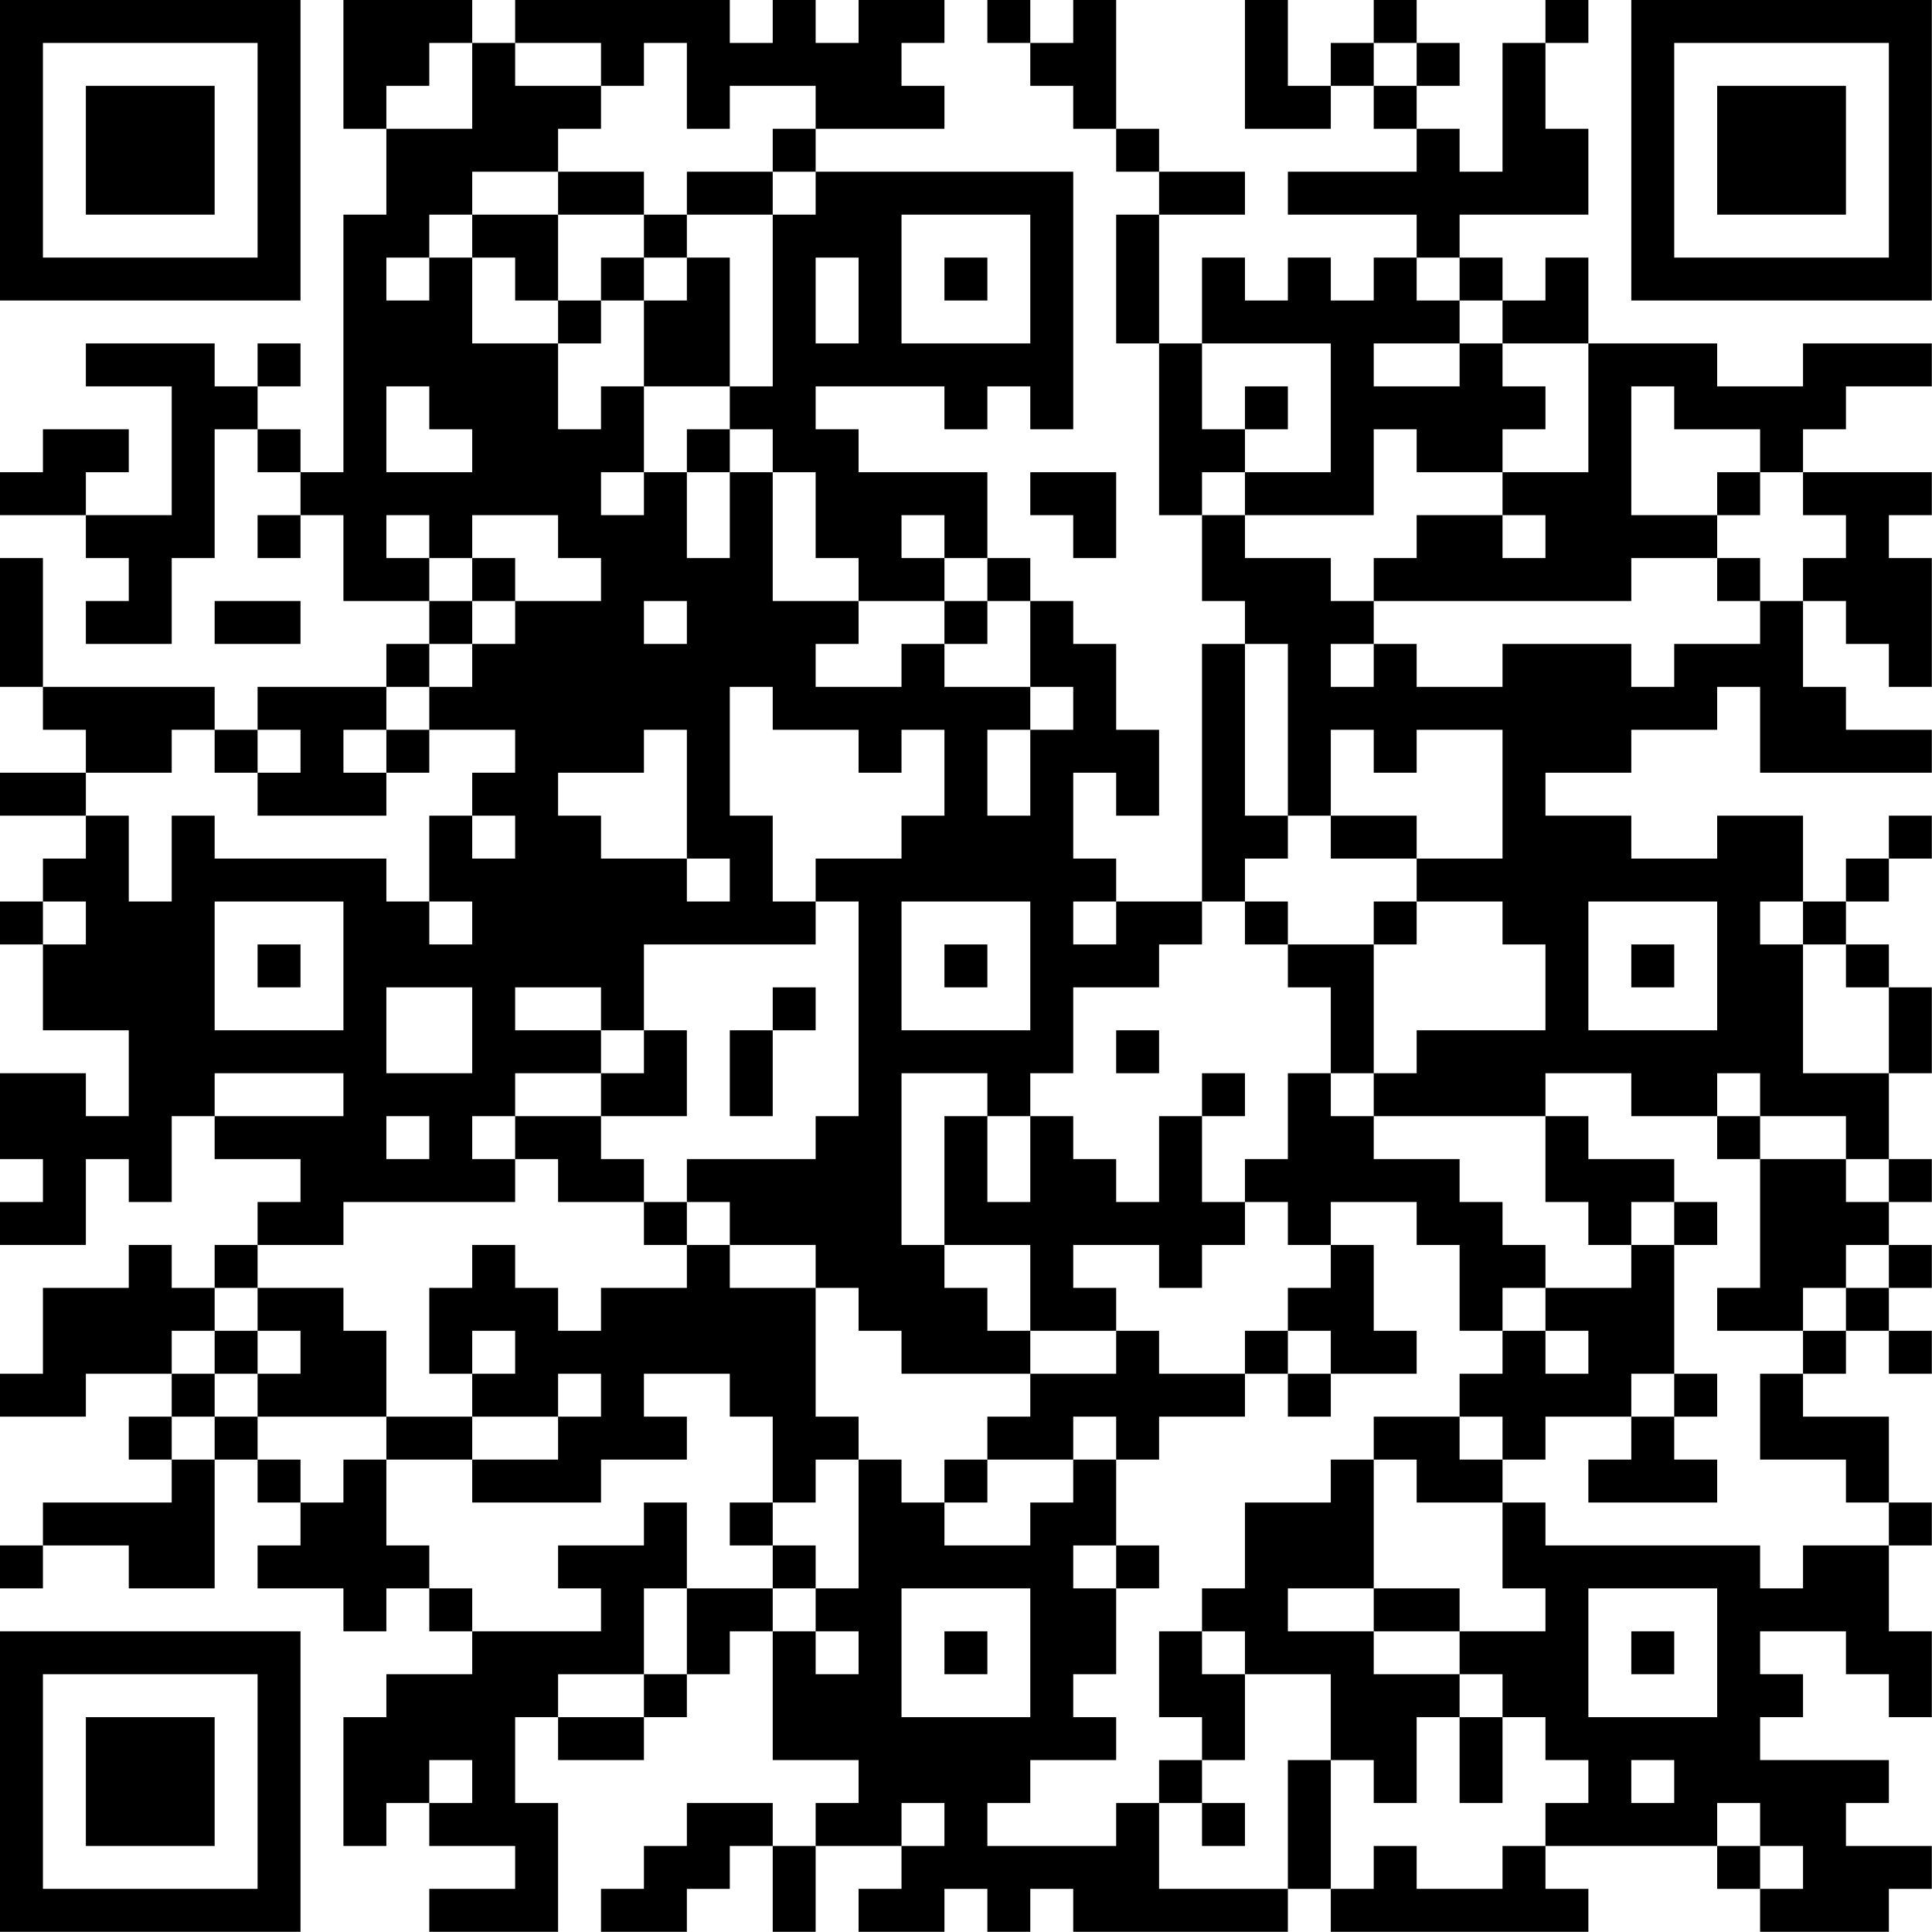 <?xml version="1.0" encoding="UTF-8"?>
<svg xmlns="http://www.w3.org/2000/svg" version="1.1" width="100" height="100" viewBox="0 0 100 100"><rect x="0" y="0" width="100" height="100" fill="#ffffff"/><g transform="scale(2.222)"><g transform="translate(0,0)"><path fill-rule="evenodd" d="M8 0L8 3L9 3L9 5L8 5L8 11L7 11L7 10L6 10L6 9L7 9L7 8L6 8L6 9L5 9L5 8L2 8L2 9L4 9L4 12L2 12L2 11L3 11L3 10L1 10L1 11L0 11L0 12L2 12L2 13L3 13L3 14L2 14L2 15L4 15L4 13L5 13L5 10L6 10L6 11L7 11L7 12L6 12L6 13L7 13L7 12L8 12L8 14L10 14L10 15L9 15L9 16L6 16L6 17L5 17L5 16L1 16L1 13L0 13L0 16L1 16L1 17L2 17L2 18L0 18L0 19L2 19L2 20L1 20L1 21L0 21L0 22L1 22L1 24L3 24L3 26L2 26L2 25L0 25L0 27L1 27L1 28L0 28L0 29L2 29L2 27L3 27L3 28L4 28L4 26L5 26L5 27L7 27L7 28L6 28L6 29L5 29L5 30L4 30L4 29L3 29L3 30L1 30L1 32L0 32L0 33L2 33L2 32L4 32L4 33L3 33L3 34L4 34L4 35L1 35L1 36L0 36L0 37L1 37L1 36L3 36L3 37L5 37L5 34L6 34L6 35L7 35L7 36L6 36L6 37L8 37L8 38L9 38L9 37L10 37L10 38L11 38L11 39L9 39L9 40L8 40L8 43L9 43L9 42L10 42L10 43L12 43L12 44L10 44L10 45L13 45L13 42L12 42L12 40L13 40L13 41L15 41L15 40L16 40L16 39L17 39L17 38L18 38L18 41L20 41L20 42L19 42L19 43L18 43L18 42L16 42L16 43L15 43L15 44L14 44L14 45L16 45L16 44L17 44L17 43L18 43L18 45L19 45L19 43L21 43L21 44L20 44L20 45L22 45L22 44L23 44L23 45L24 45L24 44L25 44L25 45L30 45L30 44L31 44L31 45L37 45L37 44L36 44L36 43L40 43L40 44L41 44L41 45L44 45L44 44L45 44L45 43L43 43L43 42L44 42L44 41L41 41L41 40L42 40L42 39L41 39L41 38L43 38L43 39L44 39L44 40L45 40L45 38L44 38L44 36L45 36L45 35L44 35L44 33L42 33L42 32L43 32L43 31L44 31L44 32L45 32L45 31L44 31L44 30L45 30L45 29L44 29L44 28L45 28L45 27L44 27L44 25L45 25L45 23L44 23L44 22L43 22L43 21L44 21L44 20L45 20L45 19L44 19L44 20L43 20L43 21L42 21L42 19L40 19L40 20L38 20L38 19L36 19L36 18L38 18L38 17L40 17L40 16L41 16L41 18L45 18L45 17L43 17L43 16L42 16L42 14L43 14L43 15L44 15L44 16L45 16L45 13L44 13L44 12L45 12L45 11L42 11L42 10L43 10L43 9L45 9L45 8L42 8L42 9L40 9L40 8L37 8L37 6L36 6L36 7L35 7L35 6L34 6L34 5L37 5L37 3L36 3L36 1L37 1L37 0L36 0L36 1L35 1L35 4L34 4L34 3L33 3L33 2L34 2L34 1L33 1L33 0L32 0L32 1L31 1L31 2L30 2L30 0L29 0L29 3L31 3L31 2L32 2L32 3L33 3L33 4L30 4L30 5L33 5L33 6L32 6L32 7L31 7L31 6L30 6L30 7L29 7L29 6L28 6L28 8L27 8L27 5L29 5L29 4L27 4L27 3L26 3L26 0L25 0L25 1L24 1L24 0L23 0L23 1L24 1L24 2L25 2L25 3L26 3L26 4L27 4L27 5L26 5L26 8L27 8L27 12L28 12L28 14L29 14L29 15L28 15L28 21L26 21L26 20L25 20L25 18L26 18L26 19L27 19L27 17L26 17L26 15L25 15L25 14L24 14L24 13L23 13L23 11L20 11L20 10L19 10L19 9L22 9L22 10L23 10L23 9L24 9L24 10L25 10L25 4L19 4L19 3L22 3L22 2L21 2L21 1L22 1L22 0L20 0L20 1L19 1L19 0L18 0L18 1L17 1L17 0L12 0L12 1L11 1L11 0ZM10 1L10 2L9 2L9 3L11 3L11 1ZM12 1L12 2L14 2L14 3L13 3L13 4L11 4L11 5L10 5L10 6L9 6L9 7L10 7L10 6L11 6L11 8L13 8L13 10L14 10L14 9L15 9L15 11L14 11L14 12L15 12L15 11L16 11L16 13L17 13L17 11L18 11L18 14L20 14L20 15L19 15L19 16L21 16L21 15L22 15L22 16L24 16L24 17L23 17L23 19L24 19L24 17L25 17L25 16L24 16L24 14L23 14L23 13L22 13L22 12L21 12L21 13L22 13L22 14L20 14L20 13L19 13L19 11L18 11L18 10L17 10L17 9L18 9L18 5L19 5L19 4L18 4L18 3L19 3L19 2L17 2L17 3L16 3L16 1L15 1L15 2L14 2L14 1ZM32 1L32 2L33 2L33 1ZM13 4L13 5L11 5L11 6L12 6L12 7L13 7L13 8L14 8L14 7L15 7L15 9L17 9L17 6L16 6L16 5L18 5L18 4L16 4L16 5L15 5L15 4ZM13 5L13 7L14 7L14 6L15 6L15 7L16 7L16 6L15 6L15 5ZM21 5L21 8L24 8L24 5ZM19 6L19 8L20 8L20 6ZM22 6L22 7L23 7L23 6ZM33 6L33 7L34 7L34 8L32 8L32 9L34 9L34 8L35 8L35 9L36 9L36 10L35 10L35 11L33 11L33 10L32 10L32 12L29 12L29 11L31 11L31 8L28 8L28 10L29 10L29 11L28 11L28 12L29 12L29 13L31 13L31 14L32 14L32 15L31 15L31 16L32 16L32 15L33 15L33 16L35 16L35 15L38 15L38 16L39 16L39 15L41 15L41 14L42 14L42 13L43 13L43 12L42 12L42 11L41 11L41 10L39 10L39 9L38 9L38 12L40 12L40 13L38 13L38 14L32 14L32 13L33 13L33 12L35 12L35 13L36 13L36 12L35 12L35 11L37 11L37 8L35 8L35 7L34 7L34 6ZM9 9L9 11L11 11L11 10L10 10L10 9ZM29 9L29 10L30 10L30 9ZM16 10L16 11L17 11L17 10ZM24 11L24 12L25 12L25 13L26 13L26 11ZM40 11L40 12L41 12L41 11ZM9 12L9 13L10 13L10 14L11 14L11 15L10 15L10 16L9 16L9 17L8 17L8 18L9 18L9 19L6 19L6 18L7 18L7 17L6 17L6 18L5 18L5 17L4 17L4 18L2 18L2 19L3 19L3 21L4 21L4 19L5 19L5 20L9 20L9 21L10 21L10 22L11 22L11 21L10 21L10 19L11 19L11 20L12 20L12 19L11 19L11 18L12 18L12 17L10 17L10 16L11 16L11 15L12 15L12 14L14 14L14 13L13 13L13 12L11 12L11 13L10 13L10 12ZM11 13L11 14L12 14L12 13ZM40 13L40 14L41 14L41 13ZM5 14L5 15L7 15L7 14ZM15 14L15 15L16 15L16 14ZM22 14L22 15L23 15L23 14ZM29 15L29 19L30 19L30 20L29 20L29 21L28 21L28 22L27 22L27 23L25 23L25 25L24 25L24 26L23 26L23 25L21 25L21 29L22 29L22 30L23 30L23 31L24 31L24 32L21 32L21 31L20 31L20 30L19 30L19 29L17 29L17 28L16 28L16 27L19 27L19 26L20 26L20 21L19 21L19 20L21 20L21 19L22 19L22 17L21 17L21 18L20 18L20 17L18 17L18 16L17 16L17 19L18 19L18 21L19 21L19 22L15 22L15 24L14 24L14 23L12 23L12 24L14 24L14 25L12 25L12 26L11 26L11 27L12 27L12 28L8 28L8 29L6 29L6 30L5 30L5 31L4 31L4 32L5 32L5 33L4 33L4 34L5 34L5 33L6 33L6 34L7 34L7 35L8 35L8 34L9 34L9 36L10 36L10 37L11 37L11 38L14 38L14 37L13 37L13 36L15 36L15 35L16 35L16 37L15 37L15 39L13 39L13 40L15 40L15 39L16 39L16 37L18 37L18 38L19 38L19 39L20 39L20 38L19 38L19 37L20 37L20 34L21 34L21 35L22 35L22 36L24 36L24 35L25 35L25 34L26 34L26 36L25 36L25 37L26 37L26 39L25 39L25 40L26 40L26 41L24 41L24 42L23 42L23 43L26 43L26 42L27 42L27 44L30 44L30 41L31 41L31 44L32 44L32 43L33 43L33 44L35 44L35 43L36 43L36 42L37 42L37 41L36 41L36 40L35 40L35 39L34 39L34 38L36 38L36 37L35 37L35 35L36 35L36 36L41 36L41 37L42 37L42 36L44 36L44 35L43 35L43 34L41 34L41 32L42 32L42 31L43 31L43 30L44 30L44 29L43 29L43 30L42 30L42 31L40 31L40 30L41 30L41 27L43 27L43 28L44 28L44 27L43 27L43 26L41 26L41 25L40 25L40 26L38 26L38 25L36 25L36 26L32 26L32 25L33 25L33 24L36 24L36 22L35 22L35 21L33 21L33 20L35 20L35 17L33 17L33 18L32 18L32 17L31 17L31 19L30 19L30 15ZM9 17L9 18L10 18L10 17ZM15 17L15 18L13 18L13 19L14 19L14 20L16 20L16 21L17 21L17 20L16 20L16 17ZM31 19L31 20L33 20L33 19ZM1 21L1 22L2 22L2 21ZM5 21L5 24L8 24L8 21ZM21 21L21 24L24 24L24 21ZM25 21L25 22L26 22L26 21ZM29 21L29 22L30 22L30 23L31 23L31 25L30 25L30 27L29 27L29 28L28 28L28 26L29 26L29 25L28 25L28 26L27 26L27 28L26 28L26 27L25 27L25 26L24 26L24 28L23 28L23 26L22 26L22 29L24 29L24 31L26 31L26 32L24 32L24 33L23 33L23 34L22 34L22 35L23 35L23 34L25 34L25 33L26 33L26 34L27 34L27 33L29 33L29 32L30 32L30 33L31 33L31 32L33 32L33 31L32 31L32 29L31 29L31 28L33 28L33 29L34 29L34 31L35 31L35 32L34 32L34 33L32 33L32 34L31 34L31 35L29 35L29 37L28 37L28 38L27 38L27 40L28 40L28 41L27 41L27 42L28 42L28 43L29 43L29 42L28 42L28 41L29 41L29 39L31 39L31 41L32 41L32 42L33 42L33 40L34 40L34 42L35 42L35 40L34 40L34 39L32 39L32 38L34 38L34 37L32 37L32 34L33 34L33 35L35 35L35 34L36 34L36 33L38 33L38 34L37 34L37 35L40 35L40 34L39 34L39 33L40 33L40 32L39 32L39 29L40 29L40 28L39 28L39 27L37 27L37 26L36 26L36 28L37 28L37 29L38 29L38 30L36 30L36 29L35 29L35 28L34 28L34 27L32 27L32 26L31 26L31 25L32 25L32 22L33 22L33 21L32 21L32 22L30 22L30 21ZM37 21L37 24L40 24L40 21ZM41 21L41 22L42 22L42 25L44 25L44 23L43 23L43 22L42 22L42 21ZM6 22L6 23L7 23L7 22ZM22 22L22 23L23 23L23 22ZM38 22L38 23L39 23L39 22ZM9 23L9 25L11 25L11 23ZM18 23L18 24L17 24L17 26L18 26L18 24L19 24L19 23ZM15 24L15 25L14 25L14 26L12 26L12 27L13 27L13 28L15 28L15 29L16 29L16 30L14 30L14 31L13 31L13 30L12 30L12 29L11 29L11 30L10 30L10 32L11 32L11 33L9 33L9 31L8 31L8 30L6 30L6 31L5 31L5 32L6 32L6 33L9 33L9 34L11 34L11 35L14 35L14 34L16 34L16 33L15 33L15 32L17 32L17 33L18 33L18 35L17 35L17 36L18 36L18 37L19 37L19 36L18 36L18 35L19 35L19 34L20 34L20 33L19 33L19 30L17 30L17 29L16 29L16 28L15 28L15 27L14 27L14 26L16 26L16 24ZM26 24L26 25L27 25L27 24ZM5 25L5 26L8 26L8 25ZM9 26L9 27L10 27L10 26ZM40 26L40 27L41 27L41 26ZM29 28L29 29L28 29L28 30L27 30L27 29L25 29L25 30L26 30L26 31L27 31L27 32L29 32L29 31L30 31L30 32L31 32L31 31L30 31L30 30L31 30L31 29L30 29L30 28ZM38 28L38 29L39 29L39 28ZM35 30L35 31L36 31L36 32L37 32L37 31L36 31L36 30ZM6 31L6 32L7 32L7 31ZM11 31L11 32L12 32L12 31ZM13 32L13 33L11 33L11 34L13 34L13 33L14 33L14 32ZM38 32L38 33L39 33L39 32ZM34 33L34 34L35 34L35 33ZM26 36L26 37L27 37L27 36ZM21 37L21 40L24 40L24 37ZM30 37L30 38L32 38L32 37ZM37 37L37 40L40 40L40 37ZM22 38L22 39L23 39L23 38ZM28 38L28 39L29 39L29 38ZM38 38L38 39L39 39L39 38ZM10 41L10 42L11 42L11 41ZM38 41L38 42L39 42L39 41ZM21 42L21 43L22 43L22 42ZM40 42L40 43L41 43L41 44L42 44L42 43L41 43L41 42ZM0 0L0 7L7 7L7 0ZM1 1L1 6L6 6L6 1ZM2 2L2 5L5 5L5 2ZM38 0L38 7L45 7L45 0ZM39 1L39 6L44 6L44 1ZM40 2L40 5L43 5L43 2ZM0 38L0 45L7 45L7 38ZM1 39L1 44L6 44L6 39ZM2 40L2 43L5 43L5 40Z" fill="#000000"/></g></g></svg>
